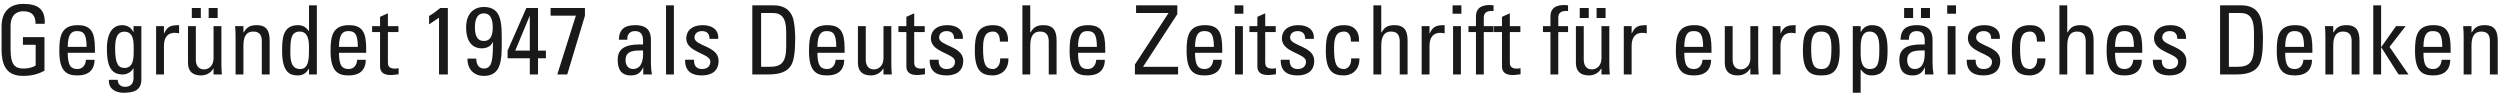 <?xml version="1.0" encoding="UTF-8"?>
<svg width="470px" height="18px" viewBox="0 0 470 18" version="1.1" xmlns="http://www.w3.org/2000/svg" xmlns:xlink="http://www.w3.org/1999/xlink">
    <!-- Generator: Sketch 41.2 (35397) - http://www.bohemiancoding.com/sketch -->
    <title>Gegründet 1947 als D</title>
    <desc>Created with Sketch.</desc>
    <defs></defs>
    <g id="Symbols" stroke="none" stroke-width="1" fill="none" fill-rule="evenodd">
        <g id="logo-intro" transform="translate(-1045, -174)" fill="#191919">
            <path d="M1053.414,178.478 C1053.522,175.76 1052.19,174.734 1049.382,174.734 C1046.628,174.734 1045.296,176.39 1045.296,178.982 L1045.296,183.248 C1045.296,186.848 1046.628,188.27 1049.382,188.27 C1051.056,188.27 1052.298,187.874 1053.36,187.298 L1053.36,180.98 L1049.31,180.98 L1049.31,182.42 L1051.704,182.42 L1051.704,186.308 C1051.362,186.56 1050.57,186.884 1049.382,186.884 C1047.816,186.884 1046.988,186.164 1046.988,183.32 L1046.988,178.928 C1046.988,176.21 1048.86,176.12 1049.382,176.12 C1051.056,176.12 1051.686,176.948 1051.686,178.478 L1053.414,178.478 Z M1057.734,182.816 C1057.752,180.296 1058.526,179.846 1059.462,179.846 C1060.542,179.846 1061.28,180.17 1061.28,182.816 L1057.734,182.816 Z M1062.846,183.932 L1062.846,183.158 C1062.846,180.152 1062.198,178.73 1059.606,178.73 C1056.456,178.73 1056.15,180.926 1056.15,183.59 C1056.15,187.604 1057.68,188.18 1059.606,188.18 C1061.514,188.18 1062.756,187.262 1062.774,185.246 L1061.154,185.246 C1061.1,186.164 1060.578,186.974 1059.57,186.974 C1058.418,186.974 1057.734,186.47 1057.734,183.932 L1062.846,183.932 Z M1070.136,183.41 C1070.136,184.67 1070.19,186.776 1068.408,186.776 C1067.31,186.776 1066.644,186.092 1066.644,183.176 C1066.644,181.97 1066.698,179.954 1068.372,179.954 C1070.226,179.954 1070.136,182.06 1070.136,183.41 Z M1070.1,180.026 L1070.064,180.026 C1069.65,179.144 1068.894,178.73 1067.94,178.73 C1067.202,178.73 1065.096,179 1065.096,183.176 C1065.096,185.876 1065.582,188 1068.048,188 C1068.84,188 1069.668,187.586 1070.046,186.866 L1070.1,186.866 L1070.1,188.756 C1070.1,189.692 1069.542,190.322 1068.516,190.322 C1067.706,190.322 1067.148,189.854 1067.13,189.008 L1065.474,189.008 C1065.348,190.682 1066.716,191.438 1068.228,191.438 C1070.226,191.438 1071.576,190.952 1071.576,188.918 L1071.576,178.91 L1070.1,178.91 L1070.1,180.026 Z M1075.824,178.91 L1074.348,178.91 L1074.348,188 L1075.824,188 L1075.824,182.636 C1075.824,181.412 1076.238,180.17 1077.876,180.17 C1078.02,180.17 1078.146,180.188 1078.272,180.206 C1078.398,180.224 1078.542,180.242 1078.668,180.26 L1078.668,178.73 C1077.228,178.73 1076.472,178.892 1075.86,180.278 L1075.824,180.278 L1075.824,178.91 Z M1085.148,184.94 C1085.148,186.452 1084.158,187.046 1083.366,187.046 C1082.322,187.046 1081.818,186.308 1081.818,185.21 L1081.818,178.91 L1080.342,178.91 L1080.342,185.84 C1080.342,187.388 1081.206,188.18 1082.79,188.18 C1083.744,188.18 1084.608,187.73 1085.094,186.902 L1085.148,186.902 L1085.148,188 L1086.714,188 C1086.66,187.37 1086.624,186.74 1086.624,186.11 L1086.624,178.91 L1085.148,178.91 L1085.148,184.94 Z M1082.754,175.508 L1081.062,175.508 L1081.062,177.38 L1082.754,177.38 L1082.754,175.508 Z M1085.922,175.508 L1084.23,175.508 L1084.23,177.38 L1085.922,177.38 L1085.922,175.508 Z M1095.696,188 L1095.696,181.7 C1095.696,179.9 1095.21,178.73 1093.266,178.73 C1092.096,178.73 1091.412,179.054 1090.836,180.08 L1090.764,180.08 L1090.764,178.91 L1089.198,178.91 C1089.252,179.54 1089.288,180.17 1089.288,180.8 L1089.288,188 L1090.764,188 L1090.764,182.618 C1090.764,181.376 1090.998,179.936 1092.618,179.936 C1093.878,179.936 1094.22,180.728 1094.22,181.7 L1094.22,188 L1095.696,188 Z M1103.094,183.086 C1103.094,184.922 1103.094,186.974 1101.438,186.974 C1099.584,186.974 1099.584,184.994 1099.584,183.626 C1099.584,181.196 1099.8,179.936 1101.384,179.936 C1103.022,179.936 1103.094,181.88 1103.094,183.086 Z M1103.094,179.828 L1103.04,179.828 C1102.536,179.108 1101.906,178.73 1101.042,178.73 C1098.108,178.73 1098.036,181.34 1098.036,183.608 C1098.036,187.604 1099.512,188.18 1100.97,188.18 C1101.924,188.18 1102.554,187.766 1103.058,186.92 L1103.094,186.92 L1103.094,188 L1104.57,188 L1104.57,175.004 L1103.094,175.004 L1103.094,179.828 Z M1108.728,182.816 C1108.746,180.296 1109.52,179.846 1110.456,179.846 C1111.536,179.846 1112.274,180.17 1112.274,182.816 L1108.728,182.816 Z M1113.84,183.932 L1113.84,183.158 C1113.84,180.152 1113.192,178.73 1110.6,178.73 C1107.45,178.73 1107.144,180.926 1107.144,183.59 C1107.144,187.604 1108.674,188.18 1110.6,188.18 C1112.508,188.18 1113.75,187.262 1113.768,185.246 L1112.148,185.246 C1112.094,186.164 1111.572,186.974 1110.564,186.974 C1109.412,186.974 1108.728,186.47 1108.728,183.932 L1113.84,183.932 Z M1114.956,178.91 L1114.956,180.026 L1116.45,180.026 L1116.45,186.488 C1116.45,187.532 1117.08,188.108 1118.484,188.108 C1118.97,188.108 1119.456,188 1119.942,187.964 L1119.942,186.83 C1119.618,186.866 1119.384,186.902 1119.276,186.902 C1117.926,186.902 1117.926,186.164 1117.926,185.588 L1117.926,180.026 L1119.906,180.026 L1119.906,178.91 L1117.926,178.91 L1117.926,176.498 L1116.45,177.164 L1116.45,178.91 L1114.956,178.91 Z M1129.194,175.508 L1127.772,175.508 C1127.268,175.922 1126.08,176.822 1125.666,177.002 L1125.666,178.586 L1127.538,177.326 L1127.538,188 L1129.194,188 L1129.194,175.508 Z M1135.962,176.516 C1137.384,176.516 1137.636,177.974 1137.636,179.108 C1137.636,180.35 1137.402,181.7 1135.962,181.7 C1134.522,181.7 1134.288,180.35 1134.288,179.108 C1134.288,177.974 1134.54,176.516 1135.962,176.516 Z M1135.962,175.31 C1134.306,175.31 1132.632,176.336 1132.632,179.144 C1132.632,182.564 1134.504,183.086 1135.494,183.086 C1136.448,183.086 1137.24,182.78 1137.636,181.916 L1137.672,181.916 C1137.672,185.12 1137.564,186.884 1135.962,186.884 C1134.9,186.884 1134.54,185.93 1134.54,185.012 L1132.884,185.012 C1132.848,186.992 1134.09,188.27 1135.962,188.27 C1139.346,188.27 1139.328,185.066 1139.328,181.808 C1139.328,178.442 1139.382,175.31 1135.962,175.31 Z M1141.866,183.518 L1144.566,177.02 L1144.602,177.02 L1144.602,183.518 L1141.866,183.518 Z M1144.602,184.958 L1144.602,188 L1146.15,188 L1146.15,184.958 L1147.626,184.958 L1147.626,183.518 L1146.15,183.518 L1146.15,175.508 L1143.954,175.508 L1140.426,183.518 L1140.426,184.958 L1144.602,184.958 Z M1148.508,176.948 L1153.26,176.948 L1149.768,188 L1151.64,188 L1154.97,176.948 L1154.97,175.508 L1148.508,175.508 L1148.508,176.948 Z M1165.896,183.482 C1166.04,186.416 1164.924,186.974 1164.024,186.974 C1163.034,186.974 1162.602,186.182 1162.602,185.3 C1162.602,183.374 1164.492,183.5 1165.896,183.482 Z M1165.932,188 L1167.552,188 C1167.444,187.298 1167.372,186.56 1167.372,185.84 L1167.372,181.466 C1167.372,179.936 1166.76,178.73 1164.42,178.73 C1162.494,178.73 1161.414,179.432 1161.342,181.466 L1162.944,181.466 C1162.854,180.512 1163.376,179.846 1164.366,179.846 C1165.95,179.846 1165.932,181.16 1165.896,182.366 C1163.826,182.312 1161.126,182.438 1161.126,185.192 C1161.126,186.938 1161.684,188.18 1163.61,188.18 C1164.744,188.18 1165.446,187.73 1165.896,186.686 L1165.932,186.686 L1165.932,188 Z M1171.692,175.004 L1170.216,175.004 L1170.216,188 L1171.692,188 L1171.692,175.004 Z M1180.098,185.408 C1180.098,182.636 1175.562,182.672 1175.562,181.07 C1175.562,180.278 1176.174,179.846 1176.966,179.846 C1177.902,179.846 1178.406,180.35 1178.388,181.304 L1180.026,181.304 C1180.152,179.504 1178.766,178.73 1177.146,178.73 C1174.59,178.73 1174.014,180.26 1174.014,181.214 C1174.014,183.932 1178.55,183.968 1178.55,185.588 C1178.55,186.524 1177.866,186.974 1176.984,186.974 C1175.49,186.974 1175.472,185.75 1175.472,185.228 L1173.798,185.228 C1173.744,187.316 1174.968,188.18 1176.93,188.18 C1178.73,188.18 1180.098,187.406 1180.098,185.408 Z M1188.09,176.444 L1190.268,176.444 C1191.996,176.444 1192.806,177.416 1192.806,180.044 L1192.806,182.672 C1192.806,185.696 1191.96,186.56 1189.656,186.56 L1188.09,186.56 L1188.09,176.444 Z M1186.434,188 L1189.422,188 C1191.69,188 1193.004,187.442 1193.706,186.326 C1194.246,185.462 1194.498,183.86 1194.498,181.088 C1194.498,180.674 1194.444,178.082 1193.922,176.984 C1193.274,175.598 1192.086,175.004 1190.43,175.004 L1186.434,175.004 L1186.434,188 Z M1198.674,182.816 C1198.692,180.296 1199.466,179.846 1200.402,179.846 C1201.482,179.846 1202.22,180.17 1202.22,182.816 L1198.674,182.816 Z M1203.786,183.932 L1203.786,183.158 C1203.786,180.152 1203.138,178.73 1200.546,178.73 C1197.396,178.73 1197.09,180.926 1197.09,183.59 C1197.09,187.604 1198.62,188.18 1200.546,188.18 C1202.454,188.18 1203.696,187.262 1203.714,185.246 L1202.094,185.246 C1202.04,186.164 1201.518,186.974 1200.51,186.974 C1199.358,186.974 1198.674,186.47 1198.674,183.932 L1203.786,183.932 Z M1211.094,184.94 C1211.094,186.452 1210.104,187.046 1209.312,187.046 C1208.268,187.046 1207.764,186.308 1207.764,185.21 L1207.764,178.91 L1206.288,178.91 L1206.288,185.84 C1206.288,187.388 1207.152,188.18 1208.736,188.18 C1209.69,188.18 1210.554,187.73 1211.04,186.902 L1211.094,186.902 L1211.094,188 L1212.66,188 C1212.606,187.37 1212.57,186.74 1212.57,186.11 L1212.57,178.91 L1211.094,178.91 L1211.094,184.94 Z M1213.902,178.91 L1213.902,180.026 L1215.396,180.026 L1215.396,186.488 C1215.396,187.532 1216.026,188.108 1217.43,188.108 C1217.916,188.108 1218.402,188 1218.888,187.964 L1218.888,186.83 C1218.564,186.866 1218.33,186.902 1218.222,186.902 C1216.872,186.902 1216.872,186.164 1216.872,185.588 L1216.872,180.026 L1218.852,180.026 L1218.852,178.91 L1216.872,178.91 L1216.872,176.498 L1215.396,177.164 L1215.396,178.91 L1213.902,178.91 Z M1226.088,185.408 C1226.088,182.636 1221.552,182.672 1221.552,181.07 C1221.552,180.278 1222.164,179.846 1222.956,179.846 C1223.892,179.846 1224.396,180.35 1224.378,181.304 L1226.016,181.304 C1226.142,179.504 1224.756,178.73 1223.136,178.73 C1220.58,178.73 1220.004,180.26 1220.004,181.214 C1220.004,183.932 1224.54,183.968 1224.54,185.588 C1224.54,186.524 1223.856,186.974 1222.974,186.974 C1221.48,186.974 1221.462,185.75 1221.462,185.228 L1219.788,185.228 C1219.734,187.316 1220.958,188.18 1222.92,188.18 C1224.72,188.18 1226.088,187.406 1226.088,185.408 Z M1234.512,181.826 C1234.602,179.792 1233.54,178.73 1231.722,178.73 C1228.572,178.73 1228.266,180.926 1228.266,183.59 C1228.266,187.604 1229.796,188.18 1231.722,188.18 C1232.73,188.18 1234.638,187.532 1234.584,184.976 L1233.036,184.976 C1233.09,186.614 1232.064,186.974 1231.722,186.974 C1230.192,186.974 1229.814,185.912 1229.814,182.96 C1229.814,180.476 1230.588,179.936 1231.722,179.936 C1232.28,179.936 1233.018,180.332 1232.982,181.826 L1234.512,181.826 Z M1243.638,188 L1243.638,181.556 C1243.638,179.504 1242.774,178.73 1241.226,178.73 C1240.038,178.73 1239.354,179.018 1238.76,180.08 L1238.688,180.08 L1238.688,175.004 L1237.212,175.004 L1237.212,188 L1238.688,188 L1238.688,182.654 C1238.688,181.124 1239.066,179.936 1240.542,179.936 C1241.802,179.936 1242.162,180.728 1242.162,181.844 L1242.162,188 L1243.638,188 Z M1247.67,182.816 C1247.688,180.296 1248.462,179.846 1249.398,179.846 C1250.478,179.846 1251.216,180.17 1251.216,182.816 L1247.67,182.816 Z M1252.782,183.932 L1252.782,183.158 C1252.782,180.152 1252.134,178.73 1249.542,178.73 C1246.392,178.73 1246.086,180.926 1246.086,183.59 C1246.086,187.604 1247.616,188.18 1249.542,188.18 C1251.45,188.18 1252.692,187.262 1252.71,185.246 L1251.09,185.246 C1251.036,186.164 1250.514,186.974 1249.506,186.974 C1248.354,186.974 1247.67,186.47 1247.67,183.932 L1252.782,183.932 Z M1266.336,175.004 L1258.578,175.004 L1258.578,176.444 L1264.662,176.444 L1264.662,176.48 L1258.362,186.128 L1258.362,188 L1266.48,188 L1266.48,186.56 L1259.892,186.56 L1266.336,176.66 L1266.336,175.004 Z M1269.666,182.816 C1269.684,180.296 1270.458,179.846 1271.394,179.846 C1272.474,179.846 1273.212,180.17 1273.212,182.816 L1269.666,182.816 Z M1274.778,183.932 L1274.778,183.158 C1274.778,180.152 1274.13,178.73 1271.538,178.73 C1268.388,178.73 1268.082,180.926 1268.082,183.59 C1268.082,187.604 1269.612,188.18 1271.538,188.18 C1273.446,188.18 1274.688,187.262 1274.706,185.246 L1273.086,185.246 C1273.032,186.164 1272.51,186.974 1271.502,186.974 C1270.35,186.974 1269.666,186.47 1269.666,183.932 L1274.778,183.932 Z M1278.666,178.91 L1277.19,178.91 L1277.19,188 L1278.666,188 L1278.666,178.91 Z M1277.1,176.588 L1278.756,176.588 L1278.756,175.004 L1277.1,175.004 L1277.1,176.588 Z M1279.89,178.91 L1279.89,180.026 L1281.384,180.026 L1281.384,186.488 C1281.384,187.532 1282.014,188.108 1283.418,188.108 C1283.904,188.108 1284.39,188 1284.876,187.964 L1284.876,186.83 C1284.552,186.866 1284.318,186.902 1284.21,186.902 C1282.86,186.902 1282.86,186.164 1282.86,185.588 L1282.86,180.026 L1284.84,180.026 L1284.84,178.91 L1282.86,178.91 L1282.86,176.498 L1281.384,177.164 L1281.384,178.91 L1279.89,178.91 Z M1292.076,185.408 C1292.076,182.636 1287.54,182.672 1287.54,181.07 C1287.54,180.278 1288.152,179.846 1288.944,179.846 C1289.88,179.846 1290.384,180.35 1290.366,181.304 L1292.004,181.304 C1292.13,179.504 1290.744,178.73 1289.124,178.73 C1286.568,178.73 1285.992,180.26 1285.992,181.214 C1285.992,183.932 1290.528,183.968 1290.528,185.588 C1290.528,186.524 1289.844,186.974 1288.962,186.974 C1287.468,186.974 1287.45,185.75 1287.45,185.228 L1285.776,185.228 C1285.722,187.316 1286.946,188.18 1288.908,188.18 C1290.708,188.18 1292.076,187.406 1292.076,185.408 Z M1300.5,181.826 C1300.59,179.792 1299.528,178.73 1297.71,178.73 C1294.56,178.73 1294.254,180.926 1294.254,183.59 C1294.254,187.604 1295.784,188.18 1297.71,188.18 C1298.718,188.18 1300.626,187.532 1300.572,184.976 L1299.024,184.976 C1299.078,186.614 1298.052,186.974 1297.71,186.974 C1296.18,186.974 1295.802,185.912 1295.802,182.96 C1295.802,180.476 1296.576,179.936 1297.71,179.936 C1298.268,179.936 1299.006,180.332 1298.97,181.826 L1300.5,181.826 Z M1309.626,188 L1309.626,181.556 C1309.626,179.504 1308.762,178.73 1307.214,178.73 C1306.026,178.73 1305.342,179.018 1304.748,180.08 L1304.676,180.08 L1304.676,175.004 L1303.2,175.004 L1303.2,188 L1304.676,188 L1304.676,182.654 C1304.676,181.124 1305.054,179.936 1306.53,179.936 C1307.79,179.936 1308.15,180.728 1308.15,181.844 L1308.15,188 L1309.626,188 Z M1313.748,178.91 L1312.272,178.91 L1312.272,188 L1313.748,188 L1313.748,182.636 C1313.748,181.412 1314.162,180.17 1315.8,180.17 C1315.944,180.17 1316.07,180.188 1316.196,180.206 C1316.322,180.224 1316.466,180.242 1316.592,180.26 L1316.592,178.73 C1315.152,178.73 1314.396,178.892 1313.784,180.278 L1313.748,180.278 L1313.748,178.91 Z M1319.652,178.91 L1318.176,178.91 L1318.176,188 L1319.652,188 L1319.652,178.91 Z M1318.086,176.588 L1319.742,176.588 L1319.742,175.004 L1318.086,175.004 L1318.086,176.588 Z M1321.074,178.91 L1321.074,180.026 L1322.478,180.026 L1322.478,188 L1323.954,188 L1323.954,180.026 L1325.79,180.026 L1325.79,178.91 L1323.954,178.91 L1323.954,177.362 C1323.954,176.624 1324.224,175.958 1325.79,176.066 L1325.79,175.004 C1325.574,174.968 1325.394,174.95 1325.088,174.95 C1323.774,174.95 1322.478,175.31 1322.478,177.146 L1322.478,178.91 L1321.074,178.91 Z M1325.88,178.91 L1325.88,180.026 L1327.374,180.026 L1327.374,186.488 C1327.374,187.532 1328.004,188.108 1329.408,188.108 C1329.894,188.108 1330.38,188 1330.866,187.964 L1330.866,186.83 C1330.542,186.866 1330.308,186.902 1330.2,186.902 C1328.85,186.902 1328.85,186.164 1328.85,185.588 L1328.85,180.026 L1330.83,180.026 L1330.83,178.91 L1328.85,178.91 L1328.85,176.498 L1327.374,177.164 L1327.374,178.91 L1325.88,178.91 Z M1335.078,178.91 L1335.078,180.026 L1336.482,180.026 L1336.482,188 L1337.958,188 L1337.958,180.026 L1339.794,180.026 L1339.794,178.91 L1337.958,178.91 L1337.958,177.362 C1337.958,176.624 1338.228,175.958 1339.794,176.066 L1339.794,175.004 C1339.578,174.968 1339.398,174.95 1339.092,174.95 C1337.778,174.95 1336.482,175.31 1336.482,177.146 L1336.482,178.91 L1335.078,178.91 Z M1346.076,184.94 C1346.076,186.452 1345.086,187.046 1344.294,187.046 C1343.25,187.046 1342.746,186.308 1342.746,185.21 L1342.746,178.91 L1341.27,178.91 L1341.27,185.84 C1341.27,187.388 1342.134,188.18 1343.718,188.18 C1344.672,188.18 1345.536,187.73 1346.022,186.902 L1346.076,186.902 L1346.076,188 L1347.642,188 C1347.588,187.37 1347.552,186.74 1347.552,186.11 L1347.552,178.91 L1346.076,178.91 L1346.076,184.94 Z M1343.682,175.508 L1341.99,175.508 L1341.99,177.38 L1343.682,177.38 L1343.682,175.508 Z M1346.85,175.508 L1345.158,175.508 L1345.158,177.38 L1346.85,177.38 L1346.85,175.508 Z M1351.746,178.91 L1350.27,178.91 L1350.27,188 L1351.746,188 L1351.746,182.636 C1351.746,181.412 1352.16,180.17 1353.798,180.17 C1353.942,180.17 1354.068,180.188 1354.194,180.206 C1354.32,180.224 1354.464,180.242 1354.59,180.26 L1354.59,178.73 C1353.15,178.73 1352.394,178.892 1351.782,180.278 L1351.746,180.278 L1351.746,178.91 Z M1361.646,182.816 C1361.664,180.296 1362.438,179.846 1363.374,179.846 C1364.454,179.846 1365.192,180.17 1365.192,182.816 L1361.646,182.816 Z M1366.758,183.932 L1366.758,183.158 C1366.758,180.152 1366.11,178.73 1363.518,178.73 C1360.368,178.73 1360.062,180.926 1360.062,183.59 C1360.062,187.604 1361.592,188.18 1363.518,188.18 C1365.426,188.18 1366.668,187.262 1366.686,185.246 L1365.066,185.246 C1365.012,186.164 1364.49,186.974 1363.482,186.974 C1362.33,186.974 1361.646,186.47 1361.646,183.932 L1366.758,183.932 Z M1374.066,184.94 C1374.066,186.452 1373.076,187.046 1372.284,187.046 C1371.24,187.046 1370.736,186.308 1370.736,185.21 L1370.736,178.91 L1369.26,178.91 L1369.26,185.84 C1369.26,187.388 1370.124,188.18 1371.708,188.18 C1372.662,188.18 1373.526,187.73 1374.012,186.902 L1374.066,186.902 L1374.066,188 L1375.632,188 C1375.578,187.37 1375.542,186.74 1375.542,186.11 L1375.542,178.91 L1374.066,178.91 L1374.066,184.94 Z M1379.736,178.91 L1378.26,178.91 L1378.26,188 L1379.736,188 L1379.736,182.636 C1379.736,181.412 1380.15,180.17 1381.788,180.17 C1381.932,180.17 1382.058,180.188 1382.184,180.206 C1382.31,180.224 1382.454,180.242 1382.58,180.26 L1382.58,178.73 C1381.14,178.73 1380.384,178.892 1379.772,180.278 L1379.736,180.278 L1379.736,178.91 Z M1387.404,186.974 C1385.874,186.974 1385.496,185.912 1385.496,182.96 C1385.496,180.476 1386.27,179.936 1387.404,179.936 C1388.538,179.936 1389.312,180.476 1389.312,182.96 C1389.312,185.912 1388.934,186.974 1387.404,186.974 Z M1387.404,188.18 C1389.33,188.18 1390.86,187.604 1390.86,183.59 C1390.86,180.926 1390.554,178.73 1387.404,178.73 C1384.254,178.73 1383.948,180.926 1383.948,183.59 C1383.948,187.604 1385.478,188.18 1387.404,188.18 Z M1396.512,186.974 C1394.874,186.974 1394.802,185.048 1394.802,183.842 C1394.802,182.456 1394.64,179.936 1396.458,179.936 C1398.312,179.936 1398.312,181.934 1398.312,183.302 C1398.312,185.732 1398.096,186.974 1396.512,186.974 Z M1394.802,178.91 L1393.326,178.91 L1393.326,191.438 L1394.802,191.438 L1394.802,187.082 L1394.856,187.082 C1395.36,187.802 1395.99,188.18 1396.854,188.18 C1399.788,188.18 1399.86,185.57 1399.86,183.302 C1399.86,179.306 1398.384,178.73 1396.926,178.73 C1395.972,178.73 1395.342,179.144 1394.838,179.99 L1394.802,179.99 L1394.802,178.91 Z M1406.844,183.482 C1406.988,186.416 1405.872,186.974 1404.972,186.974 C1403.982,186.974 1403.55,186.182 1403.55,185.3 C1403.55,183.374 1405.44,183.5 1406.844,183.482 Z M1406.88,188 L1408.5,188 C1408.392,187.298 1408.32,186.56 1408.32,185.84 L1408.32,181.466 C1408.32,179.936 1407.708,178.73 1405.368,178.73 C1403.442,178.73 1402.362,179.432 1402.29,181.466 L1403.892,181.466 C1403.802,180.512 1404.324,179.846 1405.314,179.846 C1406.898,179.846 1406.88,181.16 1406.844,182.366 C1404.774,182.312 1402.074,182.438 1402.074,185.192 C1402.074,186.938 1402.632,188.18 1404.558,188.18 C1405.692,188.18 1406.394,187.73 1406.844,186.686 L1406.88,186.686 L1406.88,188 Z M1404.666,175.508 L1402.974,175.508 L1402.974,177.38 L1404.666,177.38 L1404.666,175.508 Z M1407.834,175.508 L1406.142,175.508 L1406.142,177.38 L1407.834,177.38 L1407.834,175.508 Z M1412.64,178.91 L1411.164,178.91 L1411.164,188 L1412.64,188 L1412.64,178.91 Z M1411.074,176.588 L1412.73,176.588 L1412.73,175.004 L1411.074,175.004 L1411.074,176.588 Z M1421.046,185.408 C1421.046,182.636 1416.51,182.672 1416.51,181.07 C1416.51,180.278 1417.122,179.846 1417.914,179.846 C1418.85,179.846 1419.354,180.35 1419.336,181.304 L1420.974,181.304 C1421.1,179.504 1419.714,178.73 1418.094,178.73 C1415.538,178.73 1414.962,180.26 1414.962,181.214 C1414.962,183.932 1419.498,183.968 1419.498,185.588 C1419.498,186.524 1418.814,186.974 1417.932,186.974 C1416.438,186.974 1416.42,185.75 1416.42,185.228 L1414.746,185.228 C1414.692,187.316 1415.916,188.18 1417.878,188.18 C1419.678,188.18 1421.046,187.406 1421.046,185.408 Z M1429.47,181.826 C1429.56,179.792 1428.498,178.73 1426.68,178.73 C1423.53,178.73 1423.224,180.926 1423.224,183.59 C1423.224,187.604 1424.754,188.18 1426.68,188.18 C1427.688,188.18 1429.596,187.532 1429.542,184.976 L1427.994,184.976 C1428.048,186.614 1427.022,186.974 1426.68,186.974 C1425.15,186.974 1424.772,185.912 1424.772,182.96 C1424.772,180.476 1425.546,179.936 1426.68,179.936 C1427.238,179.936 1427.976,180.332 1427.94,181.826 L1429.47,181.826 Z M1438.596,188 L1438.596,181.556 C1438.596,179.504 1437.732,178.73 1436.184,178.73 C1434.996,178.73 1434.312,179.018 1433.718,180.08 L1433.646,180.08 L1433.646,175.004 L1432.17,175.004 L1432.17,188 L1433.646,188 L1433.646,182.654 C1433.646,181.124 1434.024,179.936 1435.5,179.936 C1436.76,179.936 1437.12,180.728 1437.12,181.844 L1437.12,188 L1438.596,188 Z M1442.628,182.816 C1442.646,180.296 1443.42,179.846 1444.356,179.846 C1445.436,179.846 1446.174,180.17 1446.174,182.816 L1442.628,182.816 Z M1447.74,183.932 L1447.74,183.158 C1447.74,180.152 1447.092,178.73 1444.5,178.73 C1441.35,178.73 1441.044,180.926 1441.044,183.59 C1441.044,187.604 1442.574,188.18 1444.5,188.18 C1446.408,188.18 1447.65,187.262 1447.668,185.246 L1446.048,185.246 C1445.994,186.164 1445.472,186.974 1444.464,186.974 C1443.312,186.974 1442.628,186.47 1442.628,183.932 L1447.74,183.932 Z M1456.038,185.408 C1456.038,182.636 1451.502,182.672 1451.502,181.07 C1451.502,180.278 1452.114,179.846 1452.906,179.846 C1453.842,179.846 1454.346,180.35 1454.328,181.304 L1455.966,181.304 C1456.092,179.504 1454.706,178.73 1453.086,178.73 C1450.53,178.73 1449.954,180.26 1449.954,181.214 C1449.954,183.932 1454.49,183.968 1454.49,185.588 C1454.49,186.524 1453.806,186.974 1452.924,186.974 C1451.43,186.974 1451.412,185.75 1451.412,185.228 L1449.738,185.228 C1449.684,187.316 1450.908,188.18 1452.87,188.18 C1454.67,188.18 1456.038,187.406 1456.038,185.408 Z M1464.03,176.444 L1466.208,176.444 C1467.936,176.444 1468.746,177.416 1468.746,180.044 L1468.746,182.672 C1468.746,185.696 1467.9,186.56 1465.596,186.56 L1464.03,186.56 L1464.03,176.444 Z M1462.374,188 L1465.362,188 C1467.63,188 1468.944,187.442 1469.646,186.326 C1470.186,185.462 1470.438,183.86 1470.438,181.088 C1470.438,180.674 1470.384,178.082 1469.862,176.984 C1469.214,175.598 1468.026,175.004 1466.37,175.004 L1462.374,175.004 L1462.374,188 Z M1474.614,182.816 C1474.632,180.296 1475.406,179.846 1476.342,179.846 C1477.422,179.846 1478.16,180.17 1478.16,182.816 L1474.614,182.816 Z M1479.726,183.932 L1479.726,183.158 C1479.726,180.152 1479.078,178.73 1476.486,178.73 C1473.336,178.73 1473.03,180.926 1473.03,183.59 C1473.03,187.604 1474.56,188.18 1476.486,188.18 C1478.394,188.18 1479.636,187.262 1479.654,185.246 L1478.034,185.246 C1477.98,186.164 1477.458,186.974 1476.45,186.974 C1475.298,186.974 1474.614,186.47 1474.614,183.932 L1479.726,183.932 Z M1488.582,188 L1488.582,181.7 C1488.582,179.9 1488.096,178.73 1486.152,178.73 C1484.982,178.73 1484.298,179.054 1483.722,180.08 L1483.65,180.08 L1483.65,178.91 L1482.084,178.91 C1482.138,179.54 1482.174,180.17 1482.174,180.8 L1482.174,188 L1483.65,188 L1483.65,182.618 C1483.65,181.376 1483.884,179.936 1485.504,179.936 C1486.764,179.936 1487.106,180.728 1487.106,181.7 L1487.106,188 L1488.582,188 Z M1492.65,182.906 L1492.686,182.906 L1495.926,188 L1497.798,188 L1494.234,182.816 L1497.258,178.91 L1495.458,178.91 L1492.686,182.834 L1492.65,182.834 L1492.65,175.004 L1491.174,175.004 L1491.174,188 L1492.65,188 L1492.65,182.906 Z M1500.606,182.816 C1500.624,180.296 1501.398,179.846 1502.334,179.846 C1503.414,179.846 1504.152,180.17 1504.152,182.816 L1500.606,182.816 Z M1505.718,183.932 L1505.718,183.158 C1505.718,180.152 1505.07,178.73 1502.478,178.73 C1499.328,178.73 1499.022,180.926 1499.022,183.59 C1499.022,187.604 1500.552,188.18 1502.478,188.18 C1504.386,188.18 1505.628,187.262 1505.646,185.246 L1504.026,185.246 C1503.972,186.164 1503.45,186.974 1502.442,186.974 C1501.29,186.974 1500.606,186.47 1500.606,183.932 L1505.718,183.932 Z M1514.574,188 L1514.574,181.7 C1514.574,179.9 1514.088,178.73 1512.144,178.73 C1510.974,178.73 1510.29,179.054 1509.714,180.08 L1509.642,180.08 L1509.642,178.91 L1508.076,178.91 C1508.13,179.54 1508.166,180.17 1508.166,180.8 L1508.166,188 L1509.642,188 L1509.642,182.618 C1509.642,181.376 1509.876,179.936 1511.496,179.936 C1512.756,179.936 1513.098,180.728 1513.098,181.7 L1513.098,188 L1514.574,188 Z" id="Gegründet-1947-als-D"></path>
        </g>
    </g>
</svg>